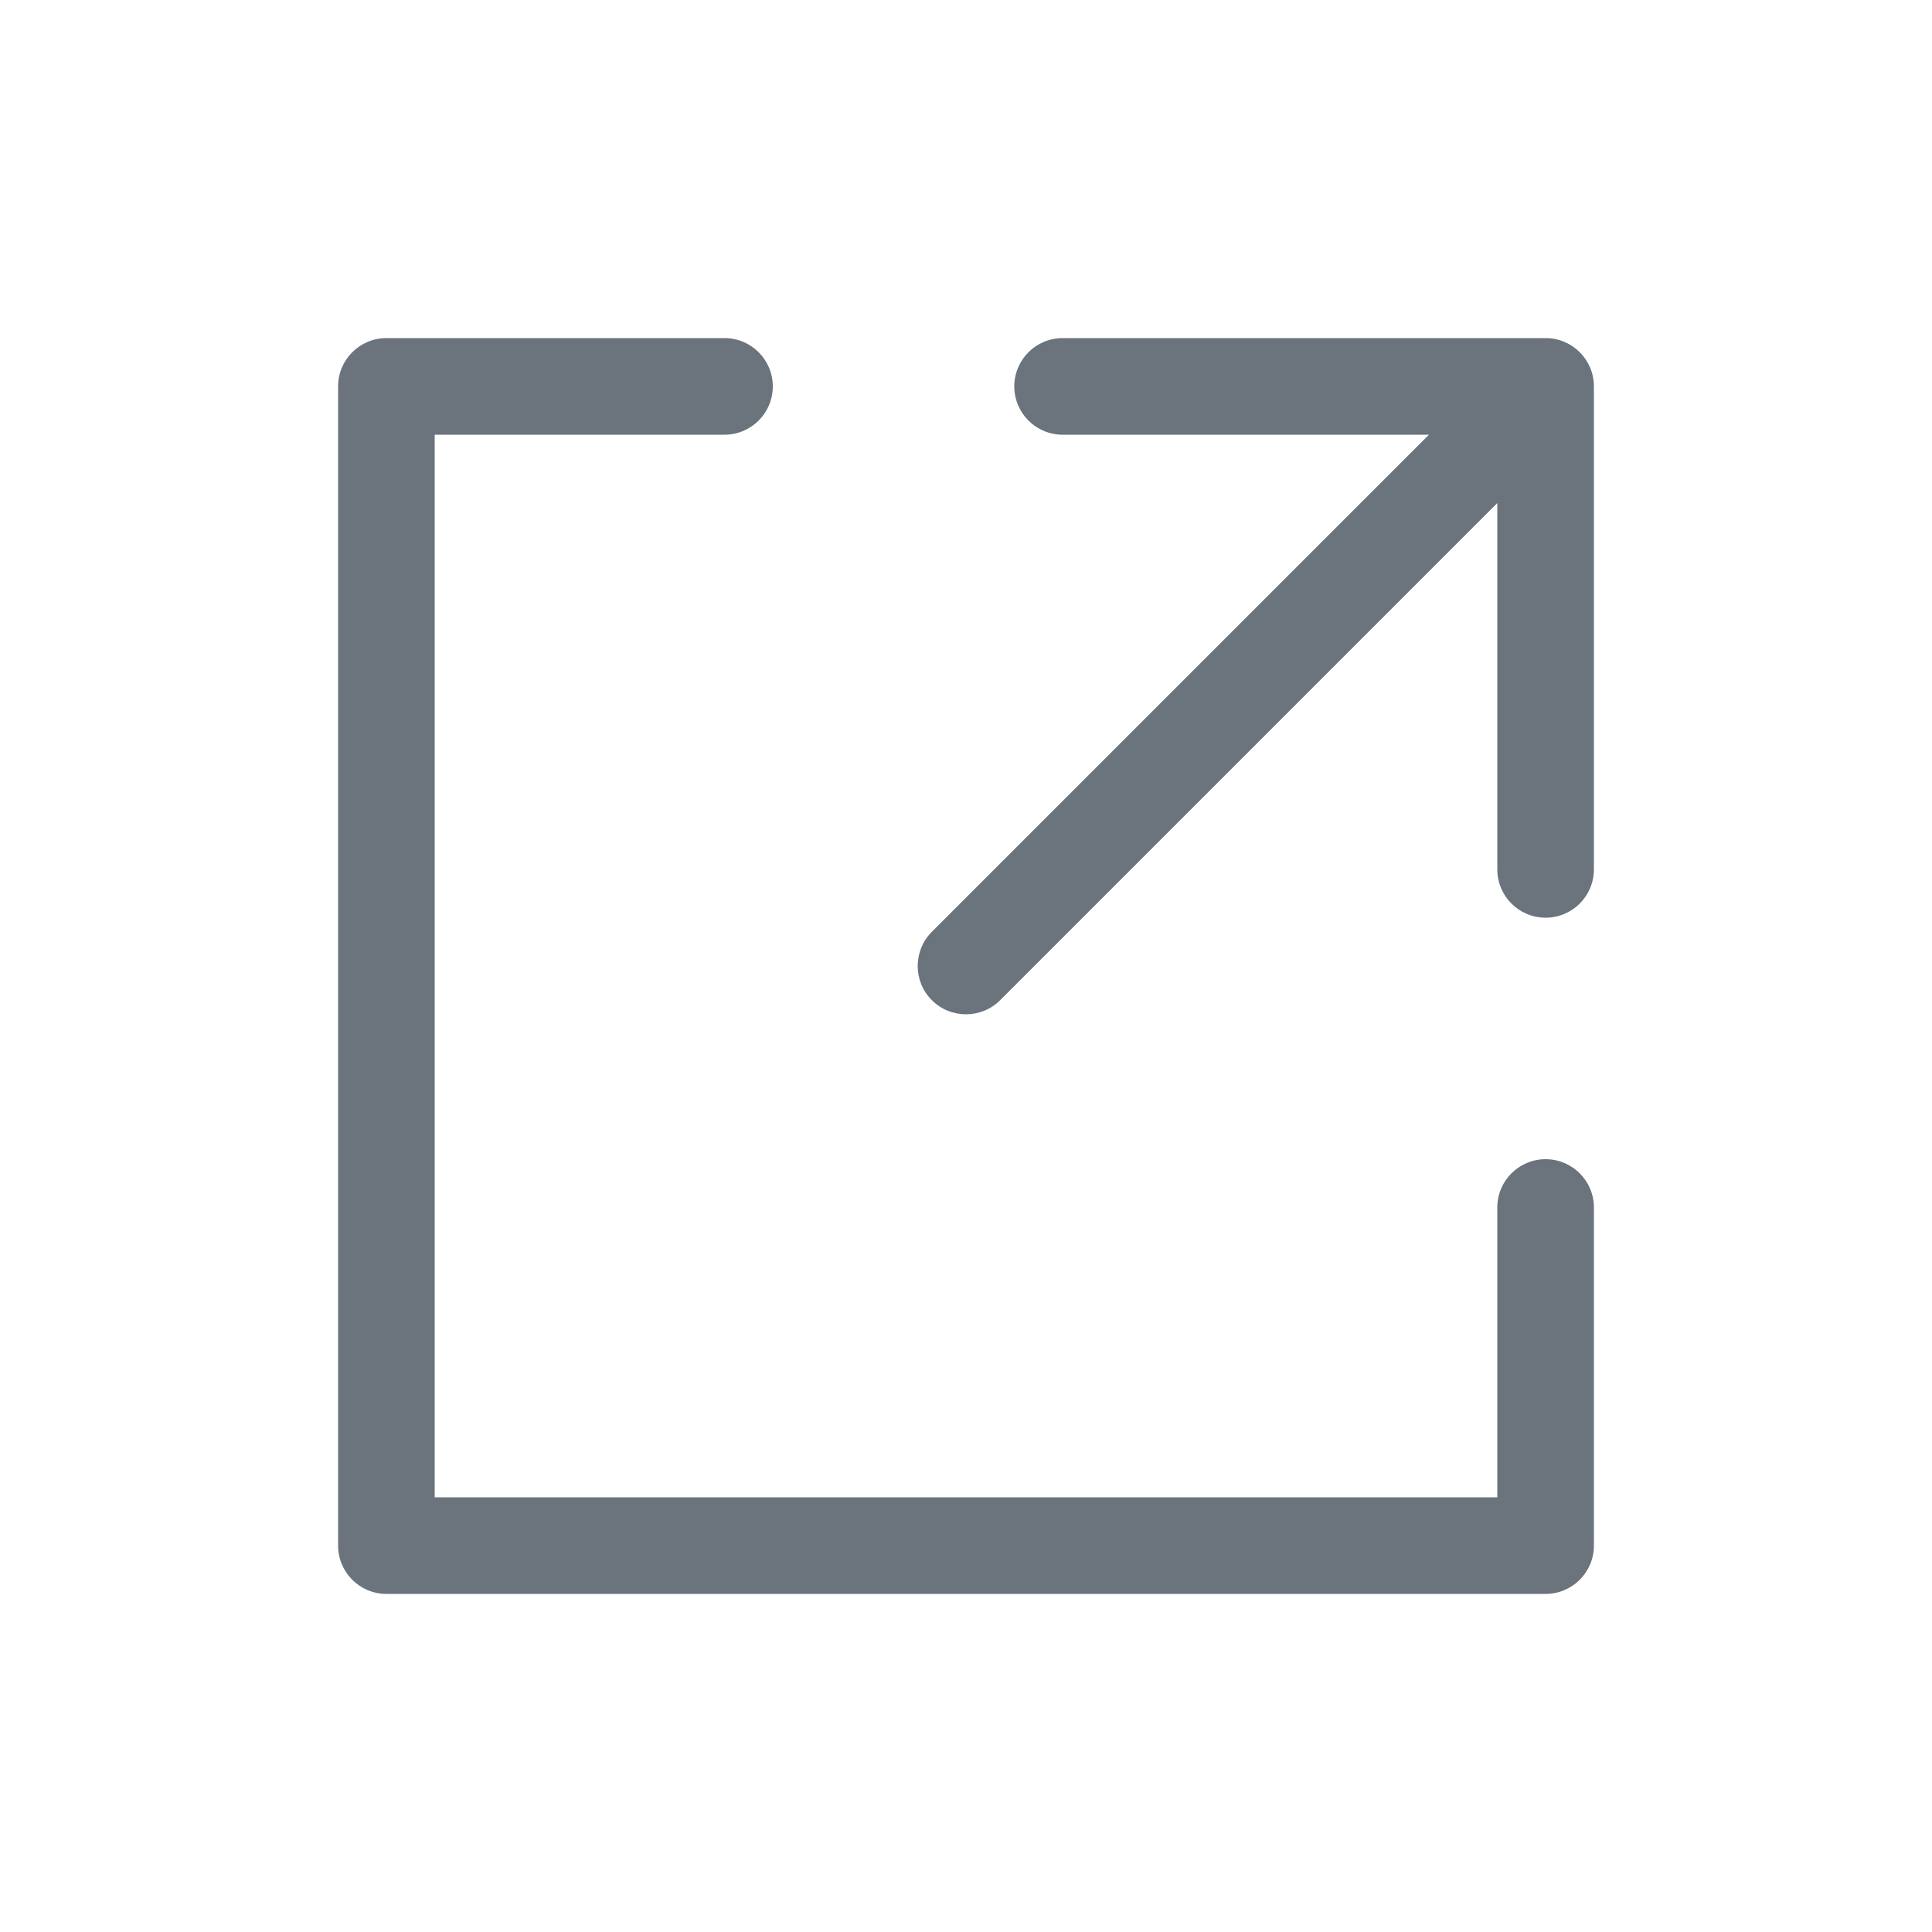<svg width="16" height="16" viewBox="0 0 16 16" fill="none" xmlns="http://www.w3.org/2000/svg">
    <path d="M8.4 3.2C8.4 2.979 8.579 2.8 8.8 2.8H12.8C13.021 2.8 13.2 2.979 13.2 3.2V7.2C13.2 7.421 13.021 7.6 12.8 7.6C12.579 7.6 12.4 7.421 12.4 7.2V4.166L8.283 8.283C8.127 8.439 7.873 8.439 7.717 8.283C7.561 8.127 7.561 7.873 7.717 7.717L11.834 3.6H8.8C8.579 3.6 8.4 3.421 8.4 3.2Z" fill="#333D4B" fill-opacity="0.72"/>
    <path d="M3.2 2.8C2.979 2.8 2.8 2.979 2.8 3.2L2.8 12.8C2.8 13.021 2.979 13.2 3.2 13.2H12.8C13.021 13.2 13.2 13.021 13.2 12.8V10C13.2 9.779 13.021 9.6 12.8 9.6C12.579 9.6 12.4 9.779 12.4 10V12.4H3.6V3.6H6C6.221 3.6 6.4 3.421 6.4 3.2C6.4 2.979 6.221 2.8 6 2.8H3.2Z" fill="#333D4B" fill-opacity="0.72"/>
</svg>
